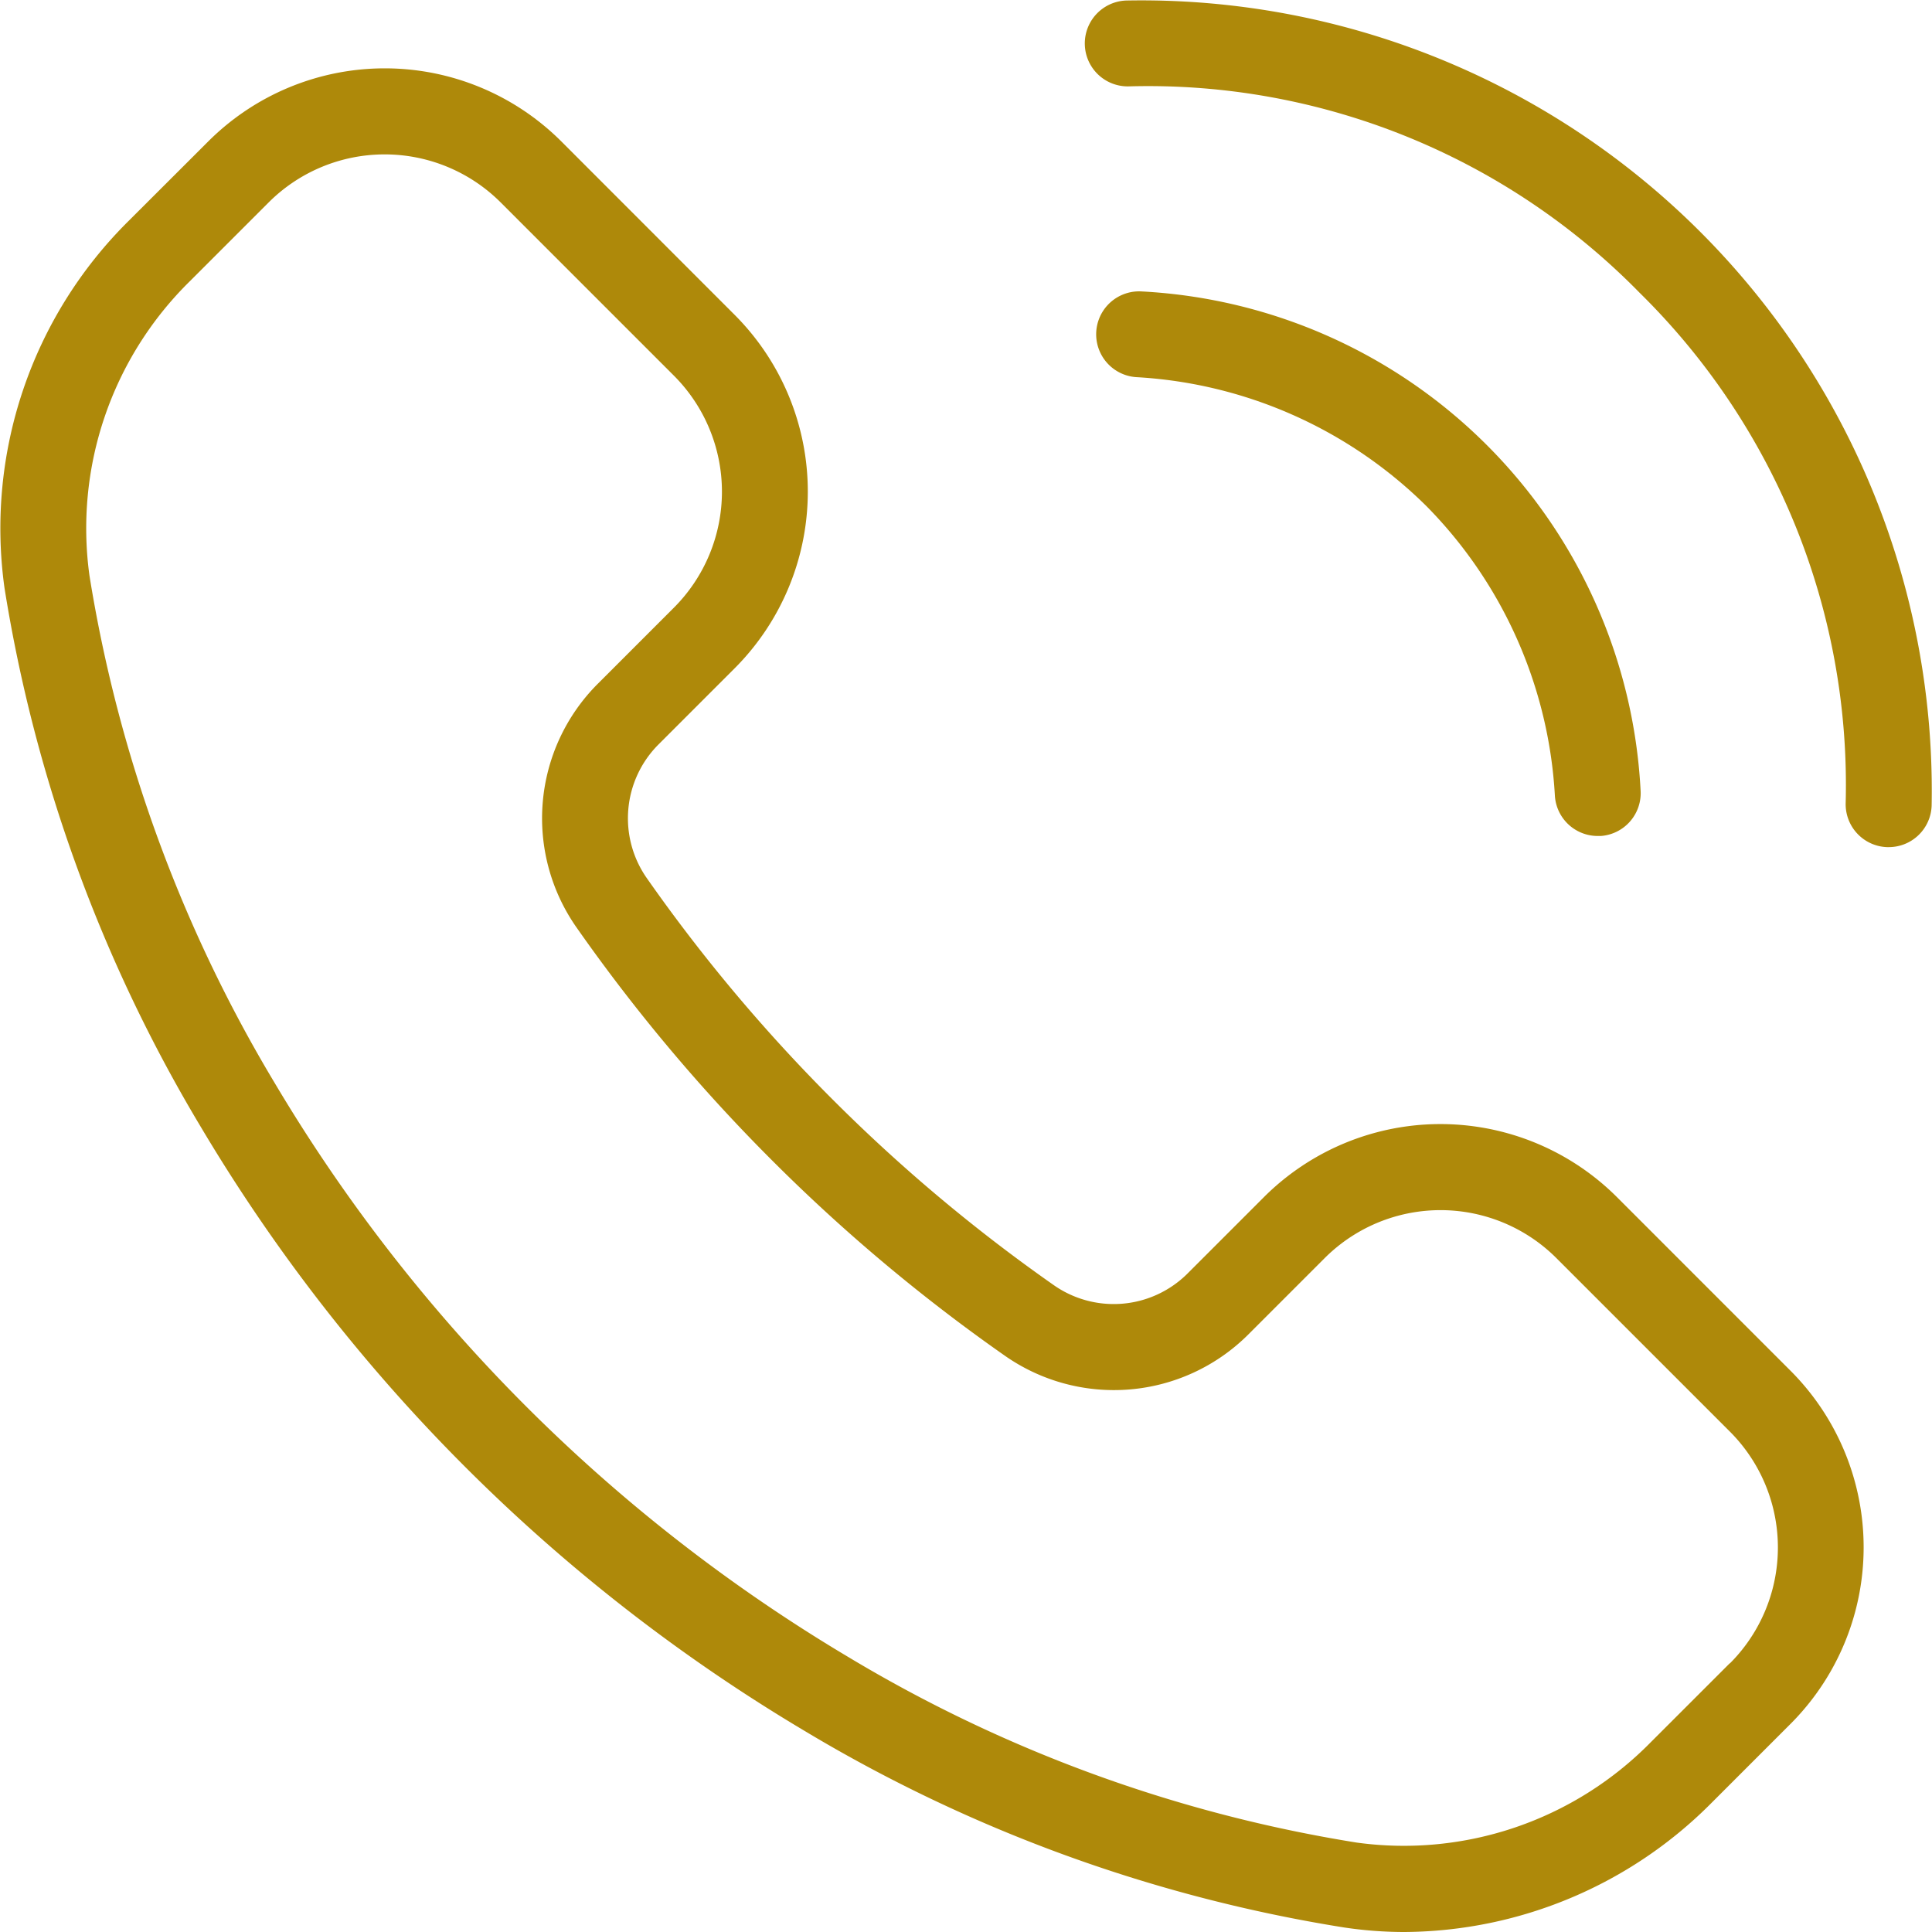 <svg id="Gruppe_102" data-name="Gruppe 102" xmlns="http://www.w3.org/2000/svg" width="47.832" height="47.832" viewBox="0 0 47.832 47.832">
  <path id="Pfad_32" data-name="Pfad 32" d="M56.558,5.012a1.063,1.063,0,0,0,.079,2.125,17.03,17.03,0,0,1,12.629,5.106,17.092,17.092,0,0,1,5.106,12.629,1.063,1.063,0,0,0,1.023,1.1h.04A1.063,1.063,0,0,0,76.5,24.951,19.568,19.568,0,0,0,56.558,5.012Z" transform="translate(-28.677 -4.999)" fill="#ae890a"/>
  <path id="Pfad_33" data-name="Pfad 33" d="M64.232,23.883a11.093,11.093,0,0,1,3.187,7.186,1.063,1.063,0,0,0,1.059.987l.077,0a1.063,1.063,0,0,0,.985-1.136A13.053,13.053,0,0,0,57.2,18.575a1.063,1.063,0,0,0-.15,2.121A11.094,11.094,0,0,1,64.232,23.883Z" transform="translate(-28.923 -11.359)" fill="#ae890a"/>
  <path id="Pfad_34" data-name="Pfad 34" d="M45.036,36.132a6.184,6.184,0,0,0-8.746,0l-1.9,1.9a2.586,2.586,0,0,1-3.317.264,40.908,40.908,0,0,1-5.46-4.586h0a40.921,40.921,0,0,1-4.585-5.459,2.585,2.585,0,0,1,.264-3.317l1.9-1.9a6.19,6.19,0,0,0,0-8.745L18.9,9.994a6.184,6.184,0,0,0-8.745,0L8.194,11.952a10.706,10.706,0,0,0-3.081,9.1A37.382,37.382,0,0,0,9.966,34.38,42.921,42.921,0,0,0,24.941,49.356,37.384,37.384,0,0,0,38.272,54.21a10.083,10.083,0,0,0,1.505.113,10.8,10.8,0,0,0,7.595-3.194l1.957-1.957a6.184,6.184,0,0,0,0-8.746Zm2.791,11.537-1.958,1.957a8.567,8.567,0,0,1-7.28,2.483,35.253,35.253,0,0,1-12.566-4.582A40.786,40.786,0,0,1,11.8,33.3,35.246,35.246,0,0,1,7.215,20.735,8.574,8.574,0,0,1,9.7,13.455L11.655,11.5a4.063,4.063,0,0,1,5.739,0l4.294,4.294a4.063,4.063,0,0,1,0,5.739l-1.9,1.9a4.709,4.709,0,0,0-.5,6.039,43.072,43.072,0,0,0,4.824,5.744l.752-.752-.752.752a43.019,43.019,0,0,0,5.745,4.824,4.708,4.708,0,0,0,6.039-.5l1.9-1.9a4.058,4.058,0,0,1,5.739,0l4.294,4.294a4.058,4.058,0,0,1,0,5.739Z" transform="translate(-5.001 -6.491)" fill="#ae890a"/>
</svg>
